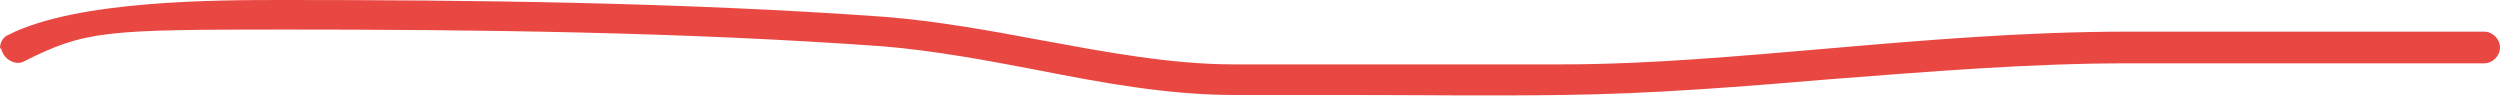 <?xml version="1.0" encoding="UTF-8"?>
<svg id="Ebene_1" xmlns="http://www.w3.org/2000/svg" version="1.1" viewBox="0 0 236.9 9.2">
  <!-- Generator: Adobe Illustrator 29.1.0, SVG Export Plug-In . SVG Version: 2.1.0 Build 142)  -->
  <defs>
    <style>
      .st0 {
        fill: #e94742;
      }
    </style>
  </defs>
  <path class="st0" d="M0,4.6C0,4,.3,3.5.8,3.3,7.3,0,20.6,0,26.9,0c17.3,0,37.6.2,57,1.6,4.9.4,9.9,1.3,14.7,2.2,6,1.1,12.3,2.3,18.3,2.3h31.1c8.4,0,16.9-.8,25.2-1.5,9.2-.8,18.8-1.6,28.3-1.6h33.9c.8,0,1.5.7,1.5,1.5s-.7,1.5-1.5,1.5h-33.8c-9.4,0-18.9.8-28.1,1.5-8.3.7-16.9,1.4-25.4,1.5-6.9.1-14,0-20.8,0h-10.4c-6.3,0-12.7-1.2-18.8-2.4-4.7-.9-9.6-1.8-14.3-2.2-19.3-1.4-39.5-1.6-56.7-1.6S8.1,2.9,2.3,5.8c-.7.4-1.6,0-2-.7-.1-.2-.2-.4-.2-.7v.2Z"/>
</svg>